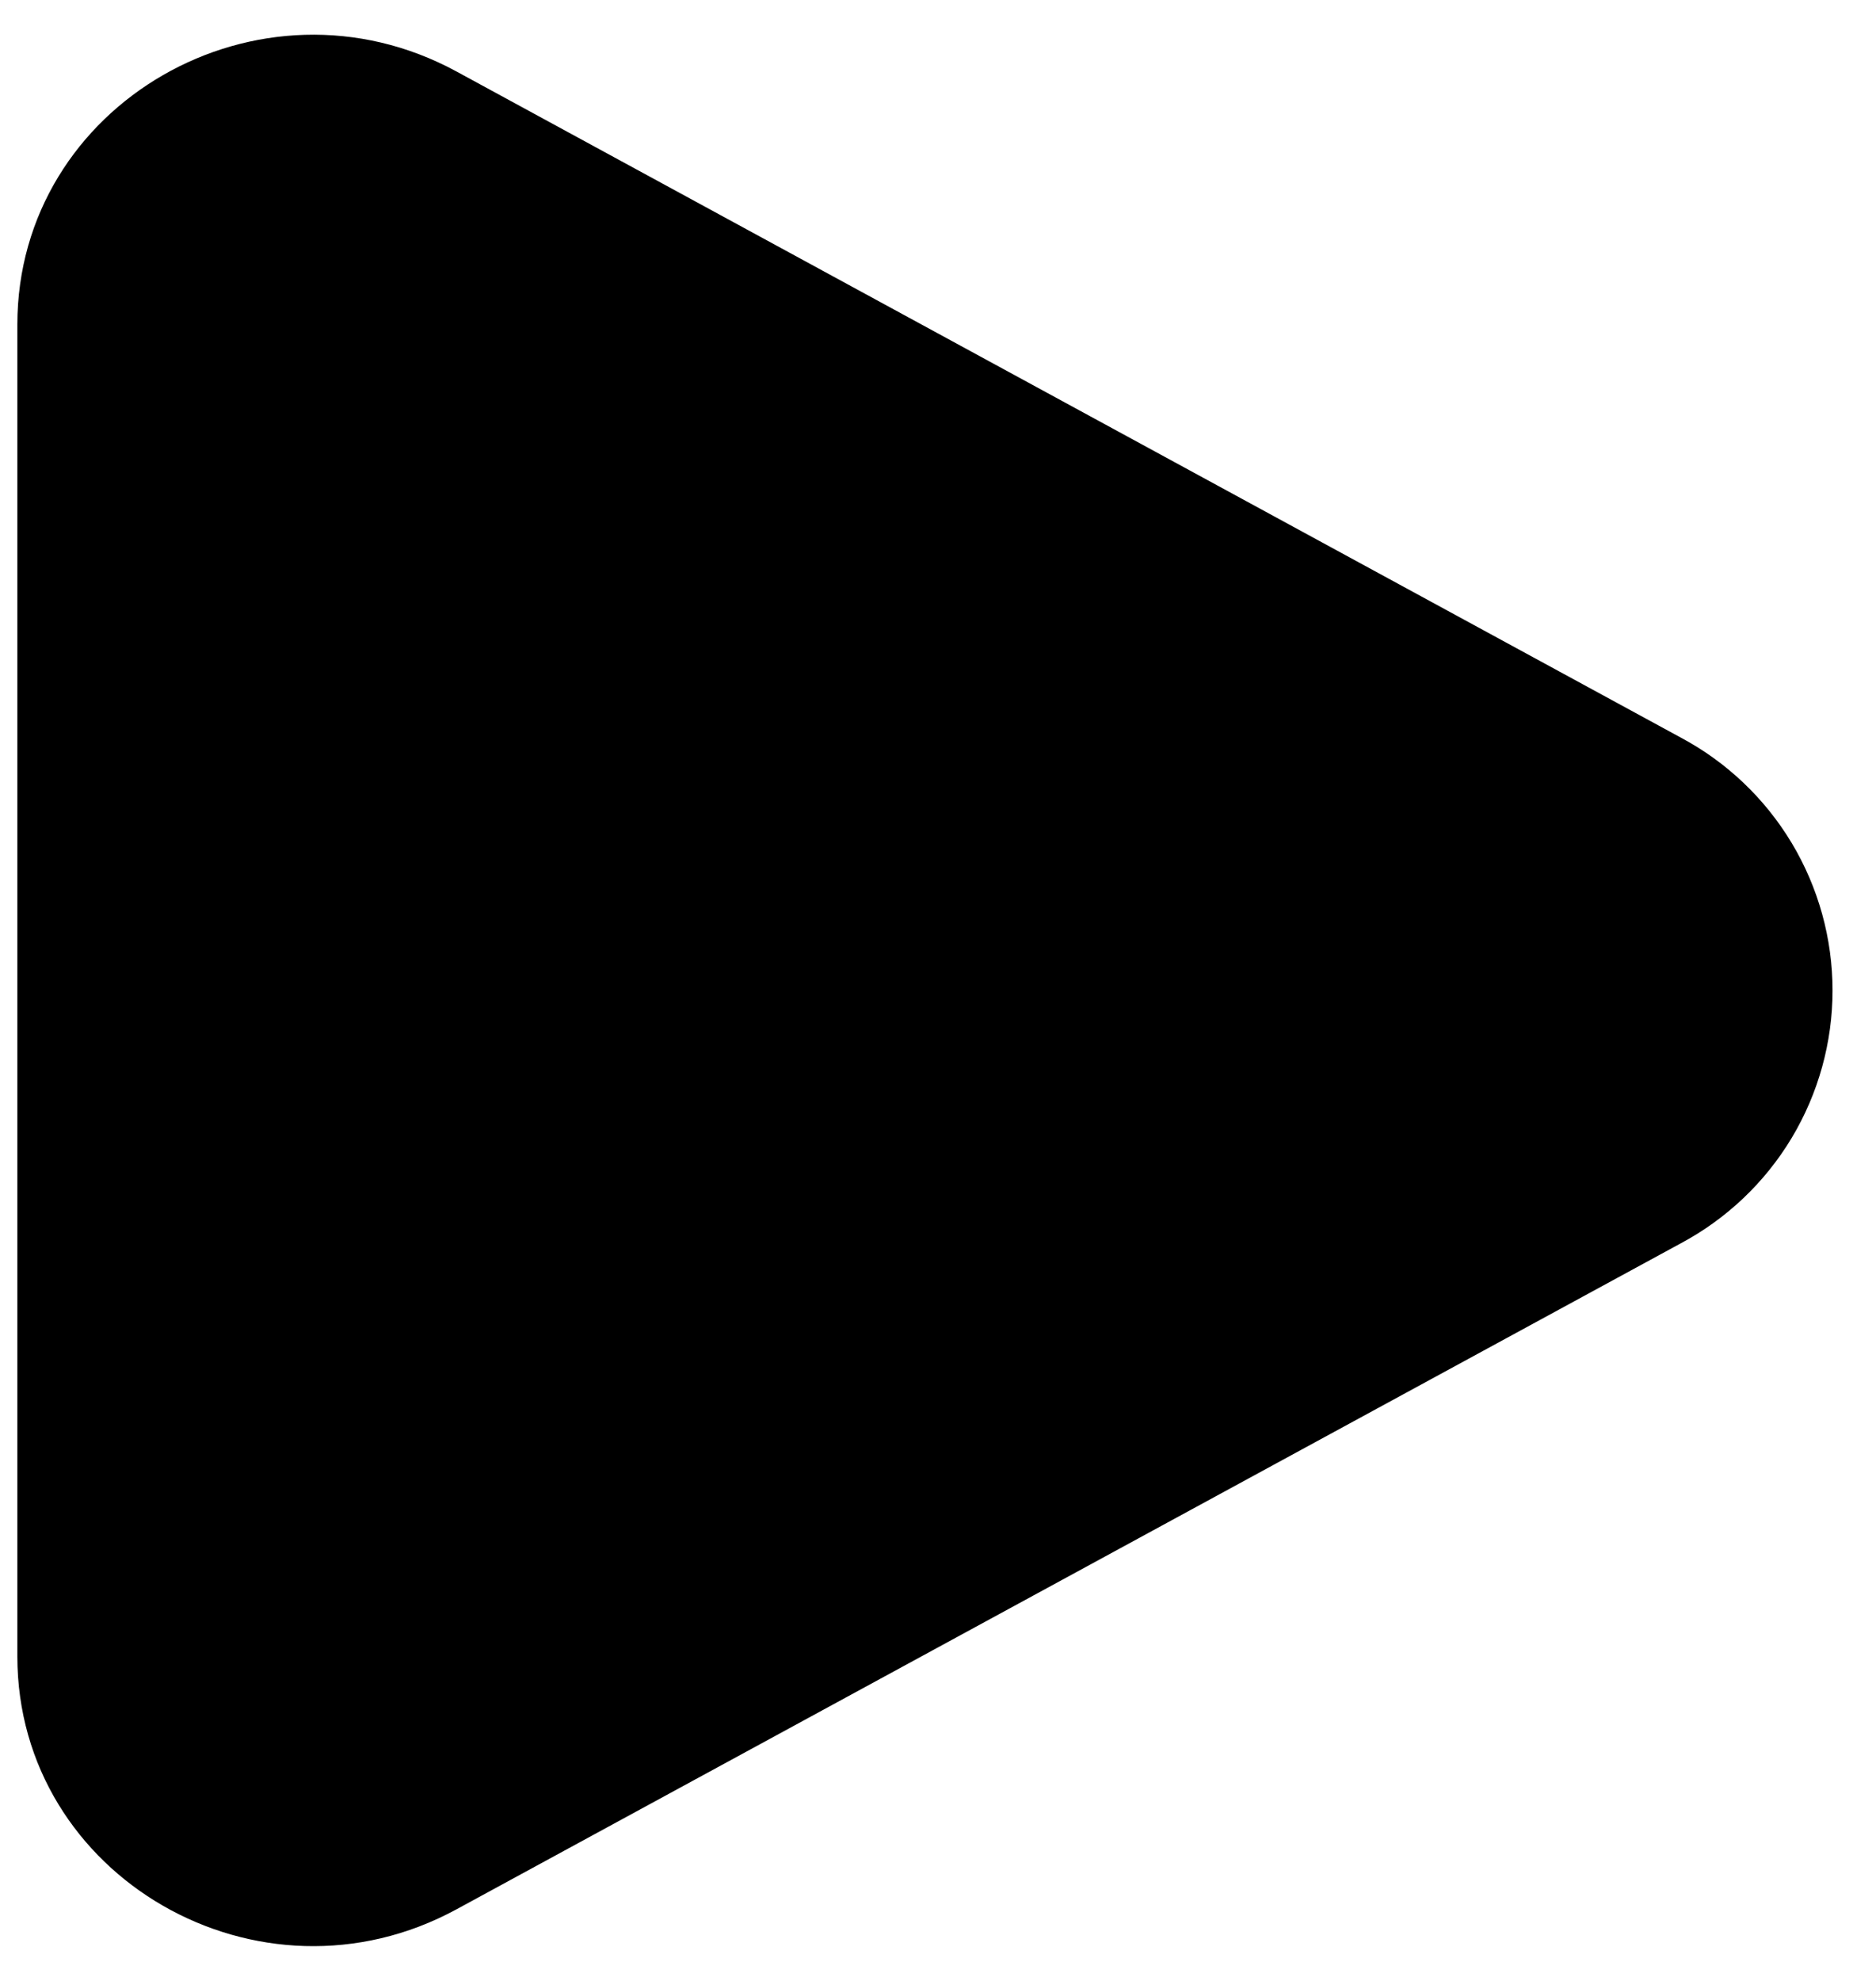 <svg width="36" height="38" viewBox="0 0 36 38" fill="none" xmlns="http://www.w3.org/2000/svg">
    <path
        d="M32.25 14.147C33.13 14.615 33.867 15.314 34.381 16.169C34.894 17.024 35.166 18.003 35.166 19C35.166 19.997 34.894 20.976 34.381 21.831C33.867 22.686 33.13 23.384 32.25 23.853L8.761 36.626C4.979 38.683 0.333 36.006 0.333 31.775V6.227C0.333 1.992 4.979 -0.683 8.761 1.372L32.25 14.147Z"
        fill="black" />
</svg>
    